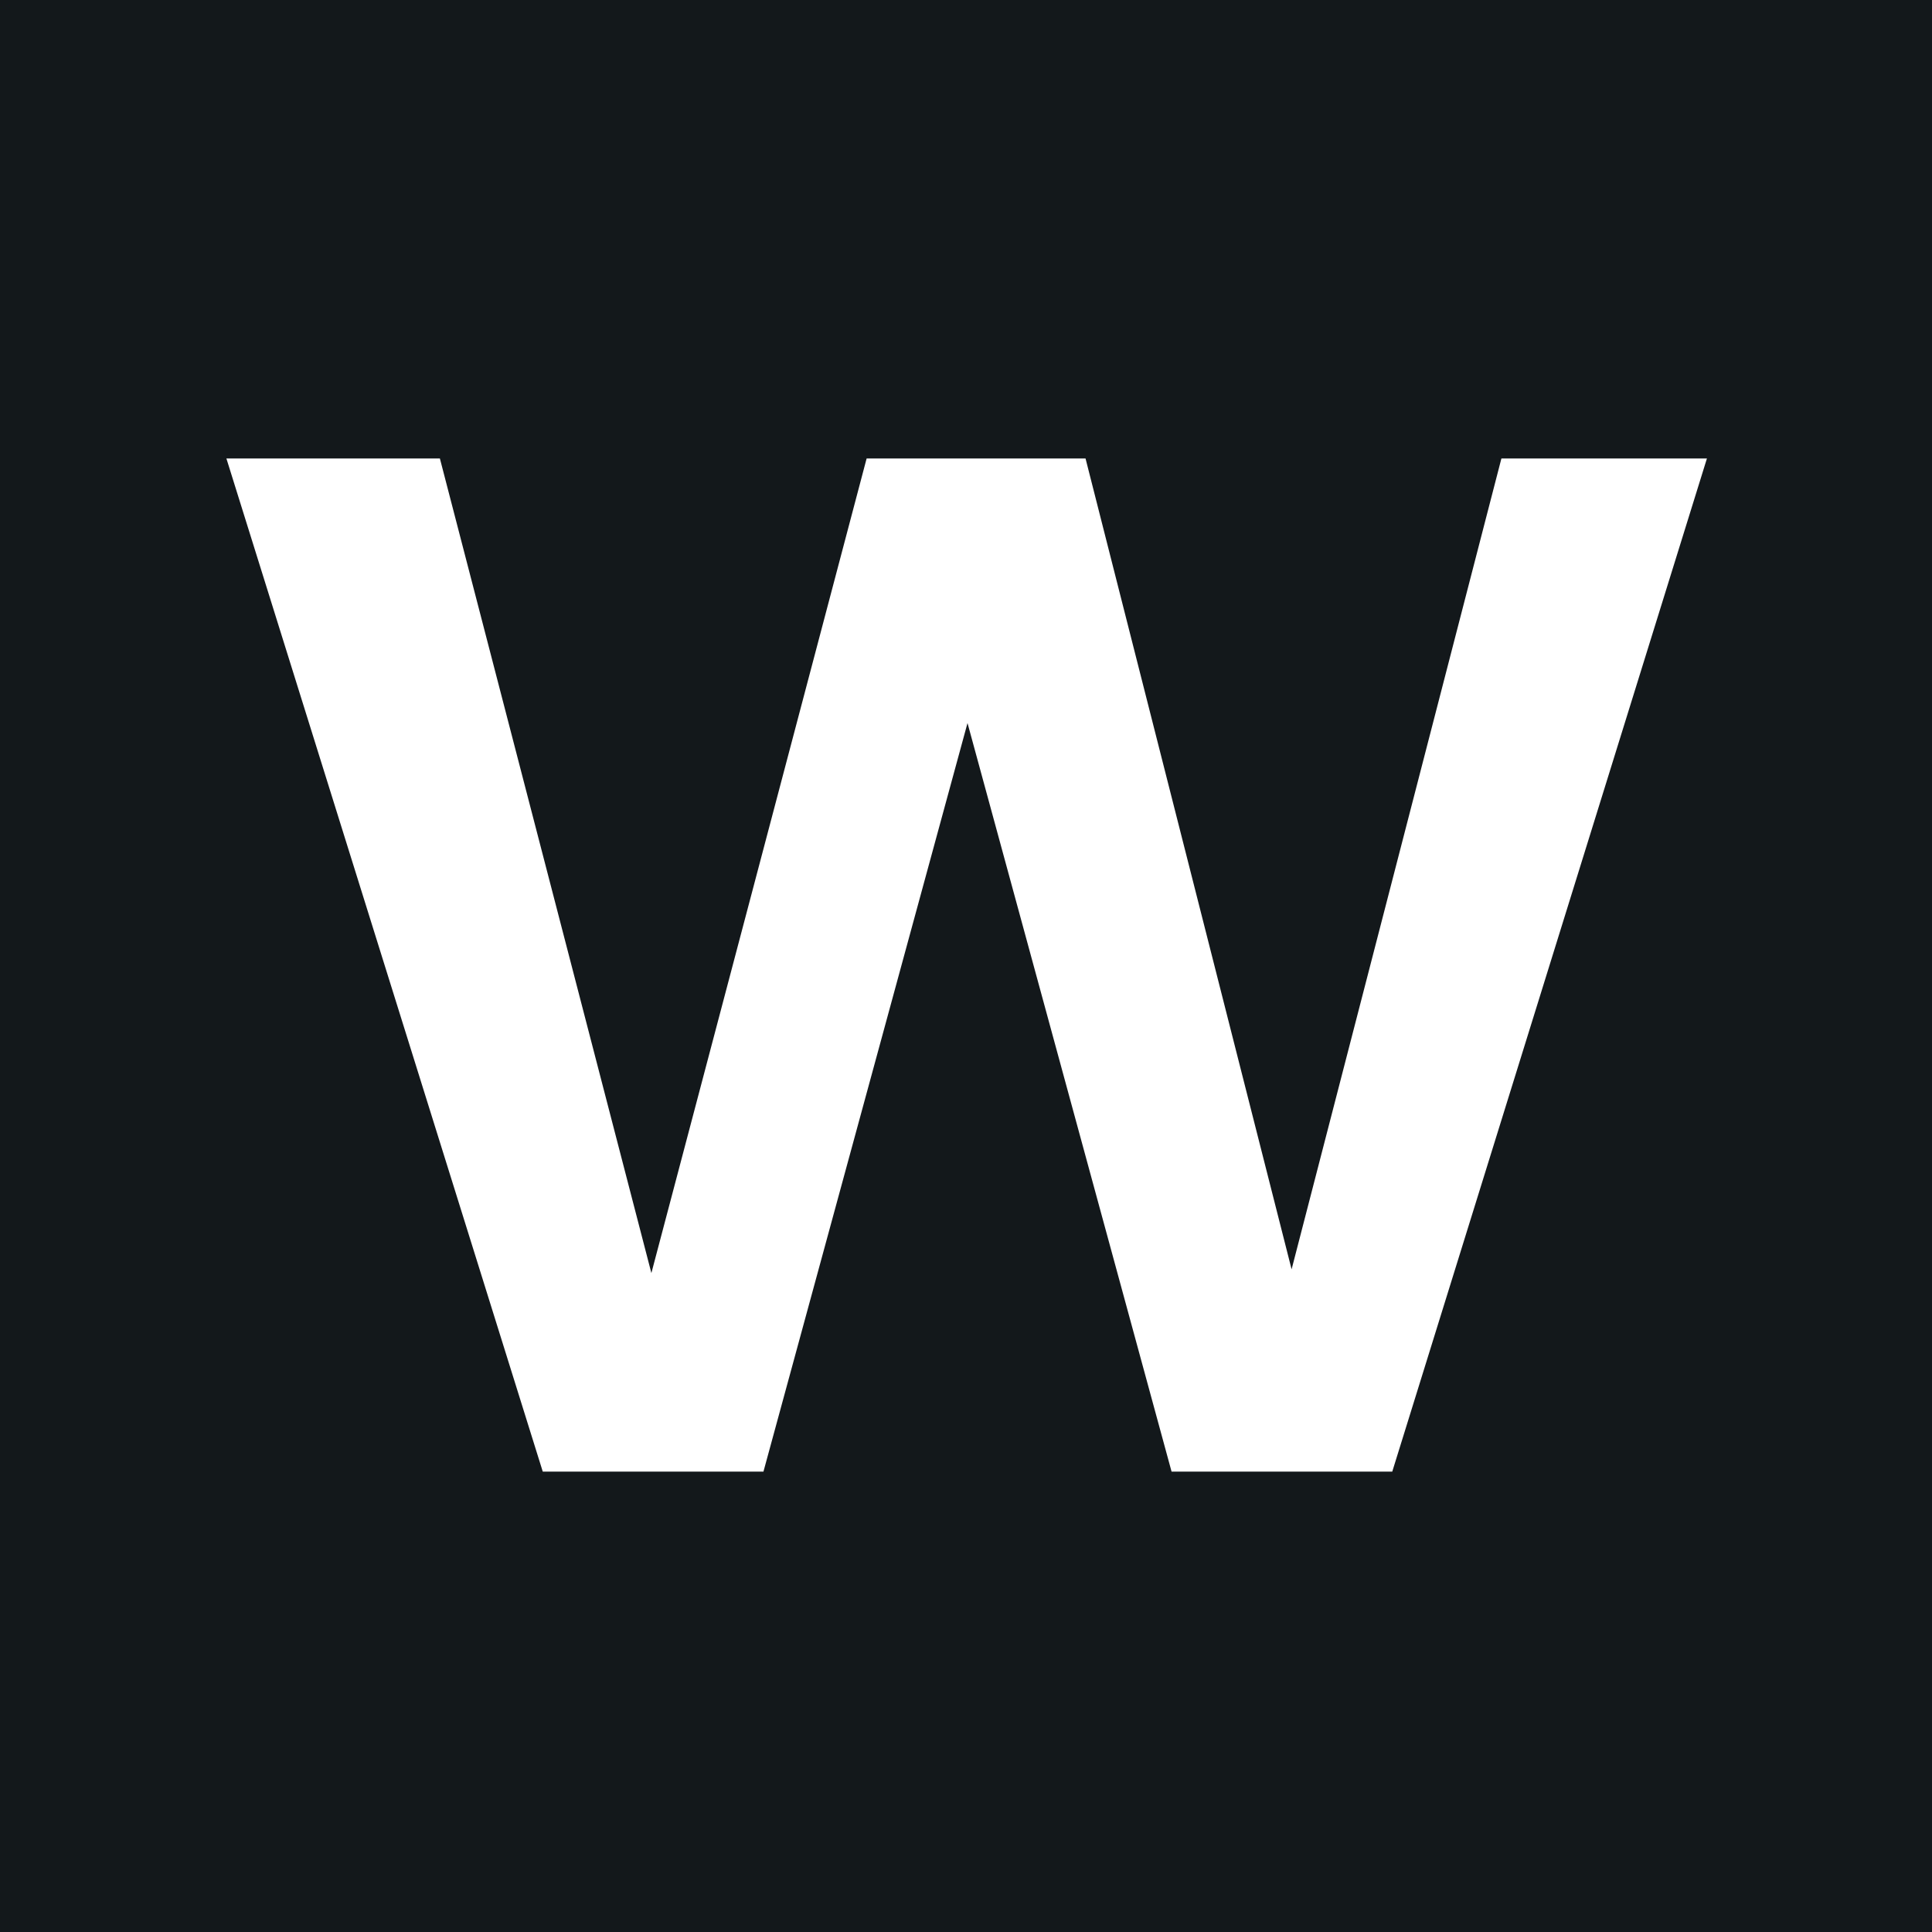 <svg width="32" height="32" viewBox="0 0 32 32" fill="none" xmlns="http://www.w3.org/2000/svg">
<rect width="32" height="32" fill="#13181B"/>
<path d="M28.272 7.594L23.06 24.375H19.405L16.025 11.976L12.645 24.375H8.99L3.75 7.594H7.286L10.789 21.086L14.354 7.594H17.98L21.393 21.024L24.868 7.594H28.281H28.272Z" fill="white"/>
</svg>
